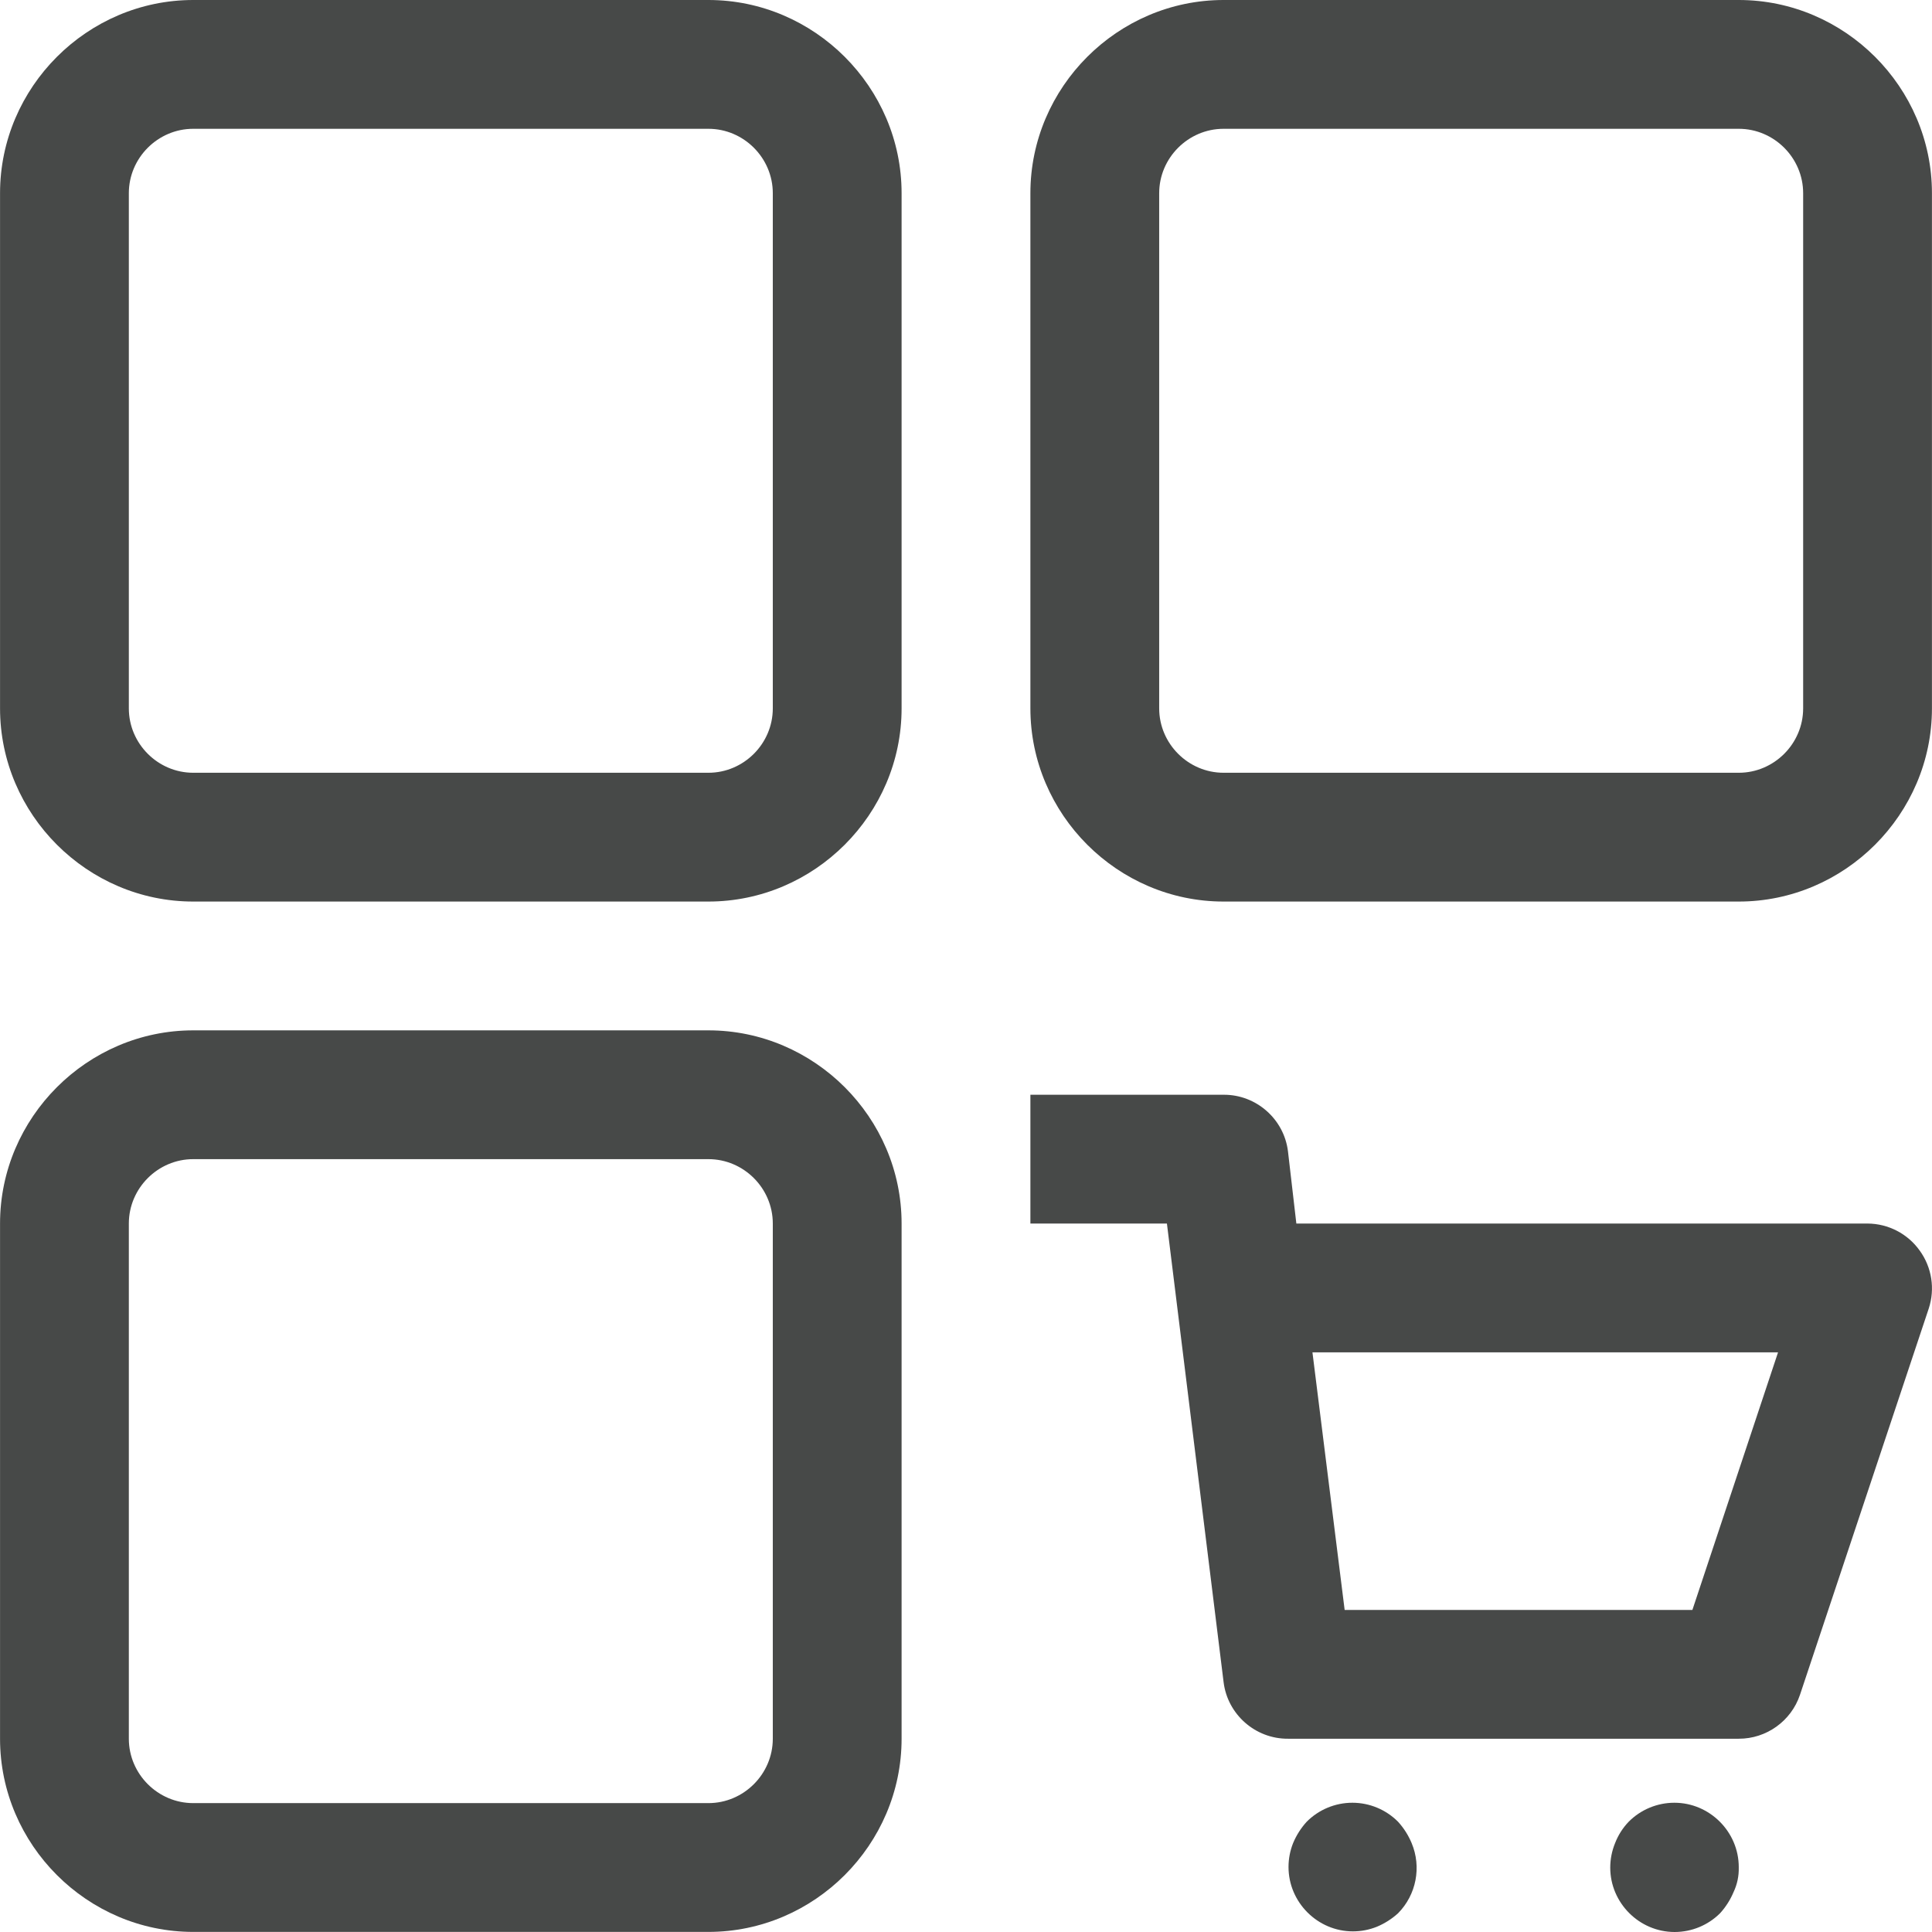<svg xmlns="http://www.w3.org/2000/svg" xmlns:xlink="http://www.w3.org/1999/xlink" xmlns:serif="http://www.serif.com/" width="100%" height="100%" viewBox="0 0 250 250" xml:space="preserve" style="fill-rule:evenodd;clip-rule:evenodd;stroke-linejoin:round;stroke-miterlimit:2;"><g><path d="M224.994,0l-66.663,0c-13.714,0 -24.999,11.285 -24.999,24.999l-0,66.663c-0,13.714 11.285,24.999 24.999,24.999l66.663,0c13.714,0 24.999,-11.285 24.999,-24.999l0,-66.663c0,-13.714 -11.285,-24.999 -24.999,-24.999Zm8.333,91.662c0,4.572 -3.761,8.333 -8.333,8.333l-66.663,0c-4.571,0 -8.333,-3.761 -8.333,-8.333l-0,-66.663c-0,-4.571 3.762,-8.333 8.333,-8.333l66.663,-0c4.572,-0 8.333,3.762 8.333,8.333l0,66.663Z" style="fill:#474948;fill-rule:nonzero;"></path><path d="M91.667,133.327l-66.663,0c-13.714,0 -24.999,11.285 -24.999,24.999l-0,66.664c-0,13.714 11.285,24.999 24.999,24.999l66.663,-0c13.714,-0 24.999,-11.285 24.999,-24.999l0,-66.664c0,-13.714 -11.285,-24.999 -24.999,-24.999Zm8.333,91.663c0,4.571 -3.761,8.333 -8.333,8.333l-66.663,-0c-4.572,-0 -8.333,-3.762 -8.333,-8.333l-0,-66.664c-0,-4.571 3.761,-8.333 8.333,-8.333l66.663,0c4.572,0 8.333,3.762 8.333,8.333l0,66.664Z" style="fill:#474948;fill-rule:nonzero;"></path><path d="M91.667,0l-66.663,0c-13.714,0 -24.999,11.285 -24.999,24.999l-0,66.663c-0,13.714 11.285,24.999 24.999,24.999l66.663,0c13.714,0 24.999,-11.285 24.999,-24.999l0,-66.663c0,-13.714 -11.285,-24.999 -24.999,-24.999Zm8.333,91.662c0,4.572 -3.761,8.333 -8.333,8.333l-66.663,0c-4.572,0 -8.333,-3.761 -8.333,-8.333l-0,-66.663c-0,-4.571 3.761,-8.333 8.333,-8.333l66.663,-0c4.572,-0 8.333,3.762 8.333,8.333l0,66.663Z" style="fill:#474948;fill-rule:nonzero;"></path><path d="M241.66,158.326l-73.913,0l-1.083,-9.333c-0.506,-4.187 -4.116,-7.363 -8.333,-7.333l-24.999,0l-0,16.666l17.666,0l7.333,59.331c0.506,4.187 4.115,7.363 8.333,7.333l58.33,-0c3.574,0.009 6.773,-2.281 7.917,-5.667l16.666,-49.997c0.837,-2.54 0.403,-5.334 -1.167,-7.5c-1.554,-2.183 -4.07,-3.487 -6.75,-3.5Zm-22.665,49.998l-44.998,-0l-4.167,-33.332l60.248,0l-11.083,33.332Z" style="fill:#474948;fill-rule:nonzero;"></path><path d="M180.913,235.739c-1.564,-1.577 -3.695,-2.465 -5.916,-2.465c-2.221,0 -4.353,0.888 -5.917,2.465c-0.736,0.81 -1.328,1.74 -1.75,2.75c-0.394,0.985 -0.596,2.036 -0.596,3.097c-0,4.571 3.761,8.333 8.333,8.333c1.06,-0 2.111,-0.203 3.096,-0.597c1.01,-0.422 1.94,-1.014 2.75,-1.75c2.36,-2.391 3.052,-5.986 1.75,-9.083c-0.422,-1.01 -1.014,-1.94 -1.75,-2.75Z" style="fill:#474948;fill-rule:nonzero;"></path><path d="M210.745,235.739c-0.759,0.793 -1.353,1.727 -1.75,2.75c-0.416,1.008 -0.63,2.088 -0.63,3.178c0,4.571 3.762,8.333 8.333,8.333c2.203,0 4.319,-0.874 5.88,-2.428c0.736,-0.81 1.328,-1.74 1.75,-2.75c0.466,-0.989 0.695,-2.073 0.666,-3.166c0.001,-0.016 0.001,-0.033 0.001,-0.049c-0,-4.571 -3.762,-8.333 -8.333,-8.333c-2.221,0 -4.353,0.888 -5.917,2.465Z" style="fill:#474948;fill-rule:nonzero;"></path></g></svg>